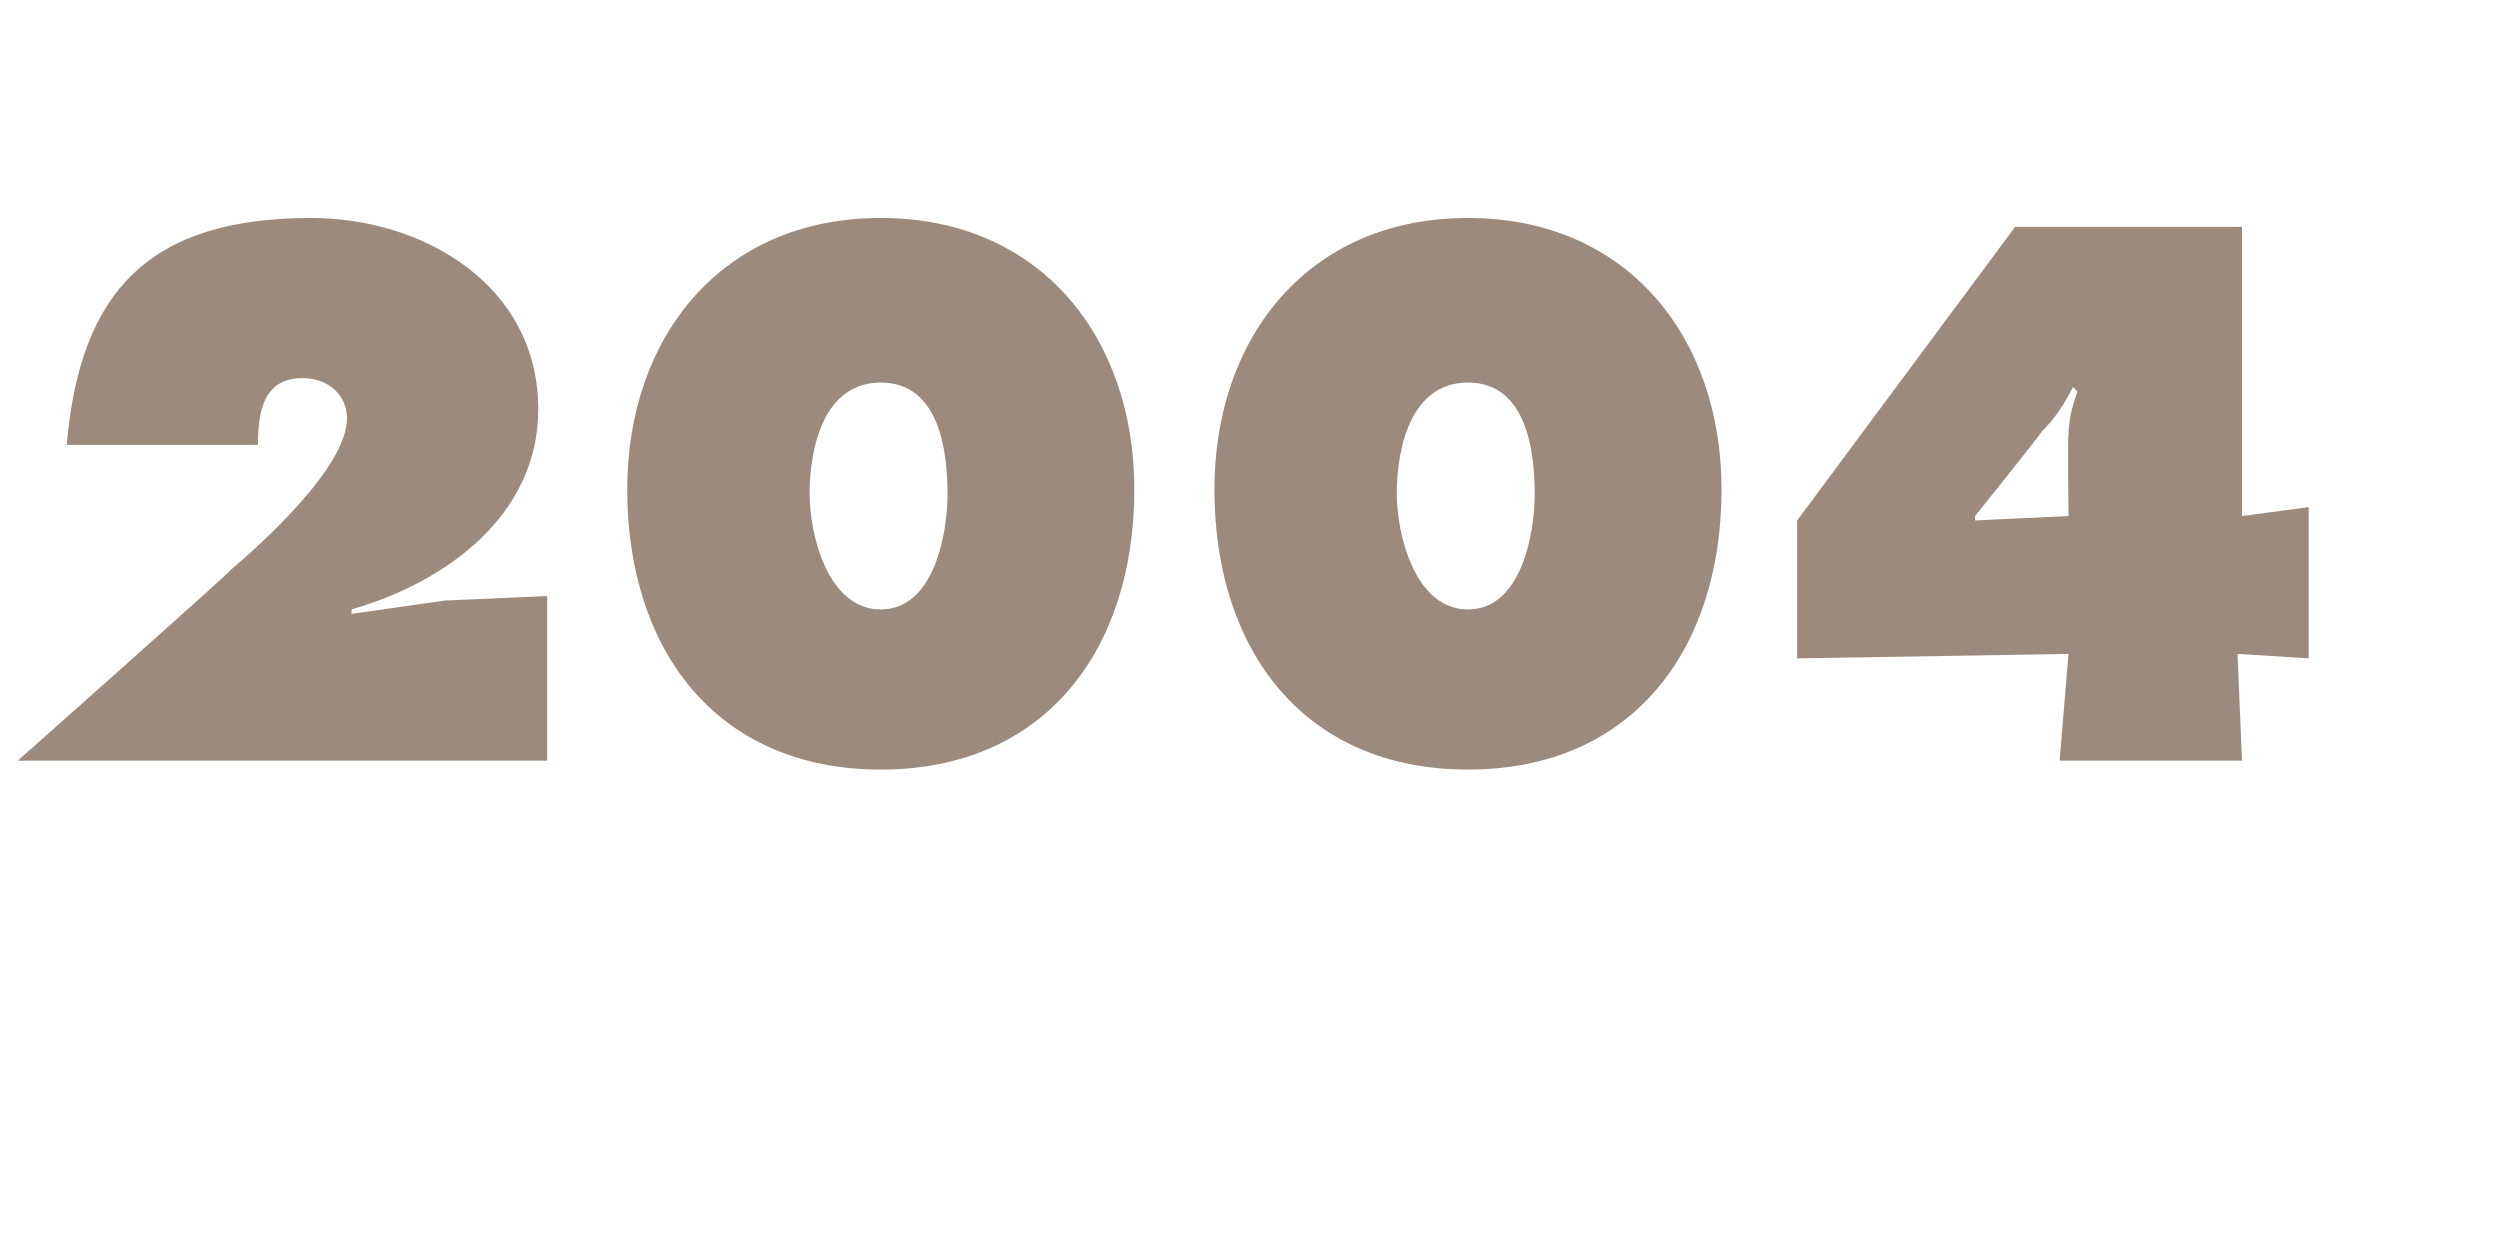 <?xml version="1.0" standalone="no"?><!DOCTYPE svg PUBLIC "-//W3C//DTD SVG 1.1//EN" "http://www.w3.org/Graphics/SVG/1.1/DTD/svg11.dtd"><svg xmlns="http://www.w3.org/2000/svg" version="1.1" width="56.2px" height="27.8px" viewBox="0 -4 56.2 27.8" style="top:-4px">  <desc>2004</desc>  <defs/>  <g id="Polygon131037">    <path d="M 0.4 13.1 C 0.4 13.1 5.19 8.85 5.2 8.8 C 5.9 8.2 7.8 6.5 7.8 5.4 C 7.8 4.9 7.4 4.5 6.8 4.5 C 5.9 4.5 5.8 5.3 5.8 6 C 5.8 6 1.5 6 1.5 6 C 1.8 2.5 3.4 0.9 7 0.9 C 9.5 0.9 12.1 2.4 12.1 5.2 C 12.1 7.6 10 9.1 7.9 9.7 C 7.91 9.7 7.9 9.8 7.9 9.8 L 10 9.5 L 12.3 9.4 L 12.3 13.1 L 0.4 13.1 Z M 25.5 7 C 25.5 10.6 23.5 13.3 19.8 13.3 C 16.1 13.3 14.1 10.6 14.1 7 C 14.1 3.6 16.2 0.9 19.8 0.9 C 23.4 0.9 25.5 3.6 25.5 7 Z M 18.2 7.1 C 18.2 8 18.6 9.7 19.8 9.7 C 21 9.7 21.3 8 21.3 7.1 C 21.3 6.1 21.1 4.6 19.8 4.6 C 18.5 4.6 18.2 6.1 18.2 7.1 Z M 38.7 7 C 38.7 10.6 36.7 13.3 33 13.3 C 29.3 13.3 27.3 10.6 27.3 7 C 27.3 3.6 29.4 0.9 33 0.9 C 36.6 0.9 38.7 3.6 38.7 7 Z M 31.4 7.1 C 31.4 8 31.8 9.7 33 9.7 C 34.2 9.7 34.5 8 34.5 7.1 C 34.5 6.1 34.3 4.6 33 4.6 C 31.7 4.6 31.4 6.1 31.4 7.1 Z M 44.4 7.6 L 44.4 7.7 L 46.5 7.6 C 46.5 7.6 46.48 5.77 46.5 5.8 C 46.5 5.4 46.6 5.1 46.7 4.8 C 46.7 4.8 46.6 4.7 46.6 4.7 C 46.4 5.1 46.2 5.4 45.9 5.7 C 45.91 5.72 44.4 7.6 44.4 7.6 Z M 40.4 7.7 L 45.3 1.1 L 50.4 1.1 L 50.4 7.6 L 51.9 7.4 L 51.9 10.8 L 50.3 10.7 L 50.4 13.1 L 46.3 13.1 L 46.5 10.7 L 40.4 10.8 L 40.4 7.7 Z " stroke="none" fill="#9c8b7c"/>  </g></svg>